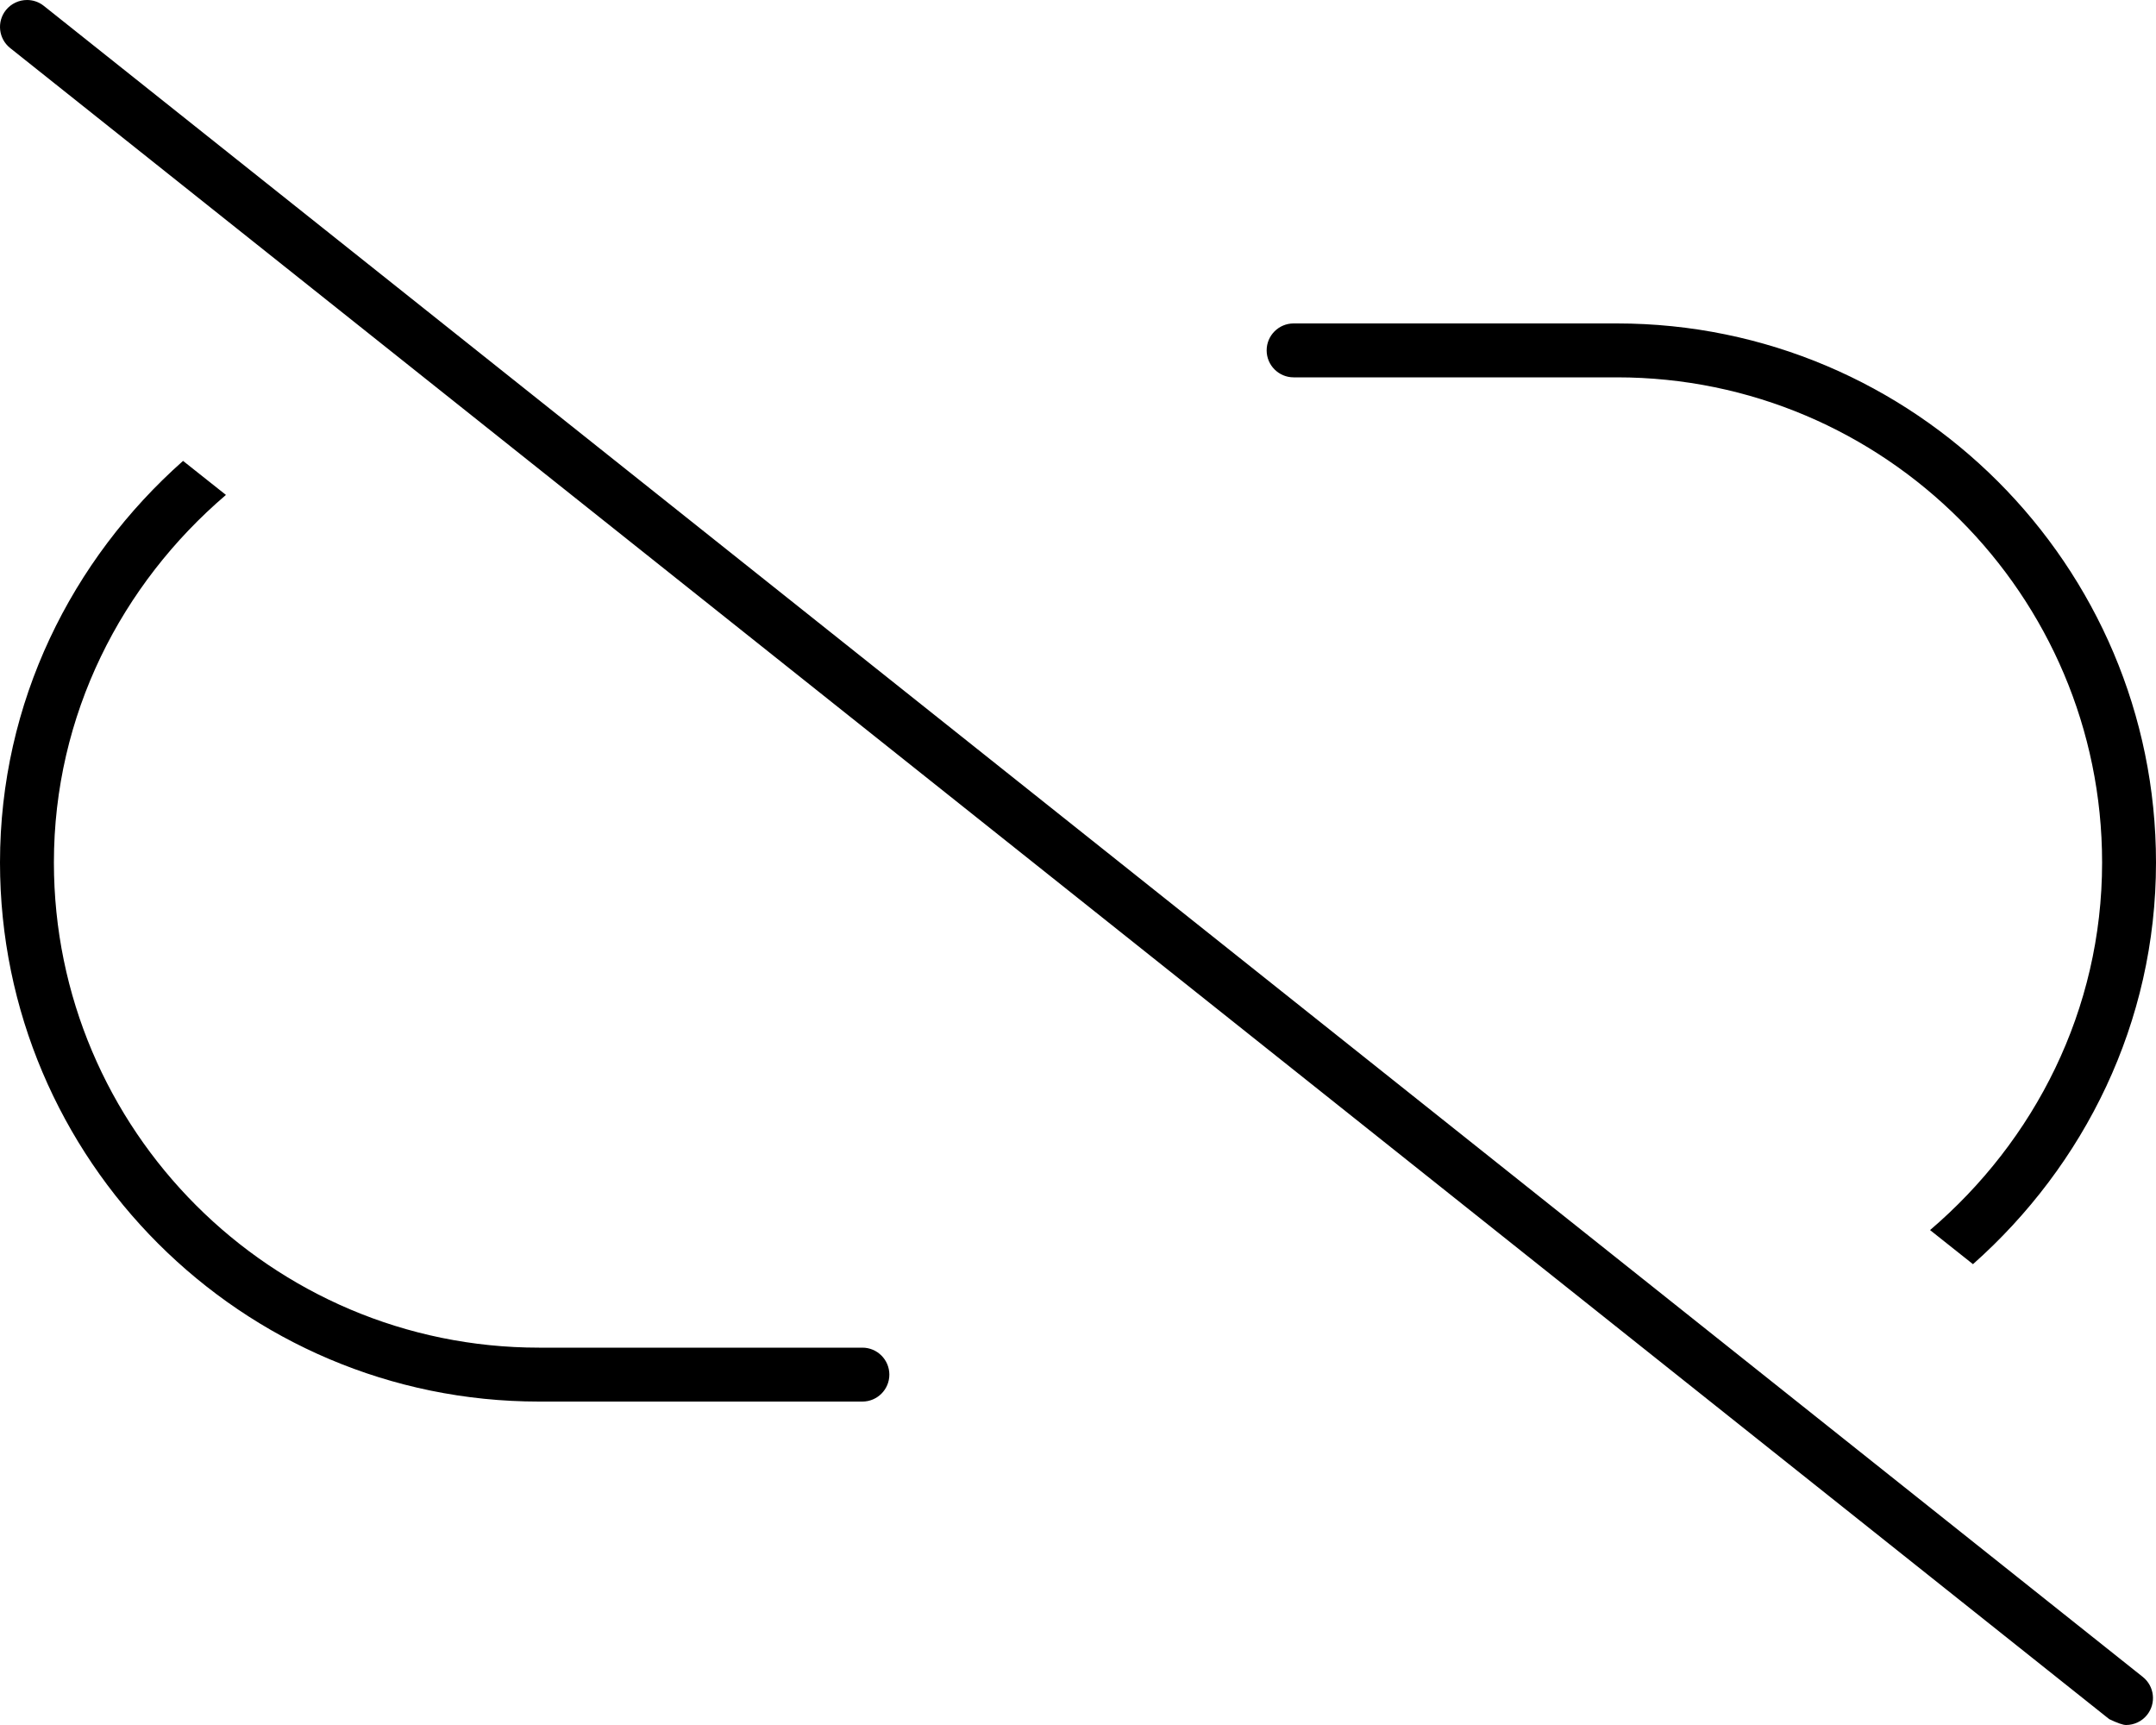 <svg xmlns="http://www.w3.org/2000/svg" viewBox="0 0 640 512"><!--! Font Awesome Pro 6.0.0-alpha3 by @fontawesome - https://fontawesome.com License - https://fontawesome.com/license (Commercial License) --><path d="M384 112h96c79.41 0 144 64.59 144 144c0 43.82-20.09 82.65-51.07 109.1l12.74 10.12C618.7 345.9 640 303.6 640 256c0-88.22-71.78-160-160-160h-96c-4.406 0-8 3.578-8 8S379.6 112 384 112zM256 400H160c-79.41 0-144-64.59-144-144c0-43.82 20.09-82.65 51.07-109.1L54.34 136.8C21.28 166.1 0 208.4 0 256c0 88.22 71.78 160 160 160h96c4.406 0 8-3.578 8-8S260.4 400 256 400zM12.99 1.73C11.53 .566 9.771 0 8.025 0C5.674 0 3.336 1.029 1.738 3.012c-2.75 3.469-2.172 8.5 1.281 11.25l623.1 496C628.5 511.4 630.2 512 631.1 512c2.344 0 4.688-1.031 6.266-3.016c2.75-3.469 2.172-8.5-1.281-11.25L12.99 1.73z"/></svg>